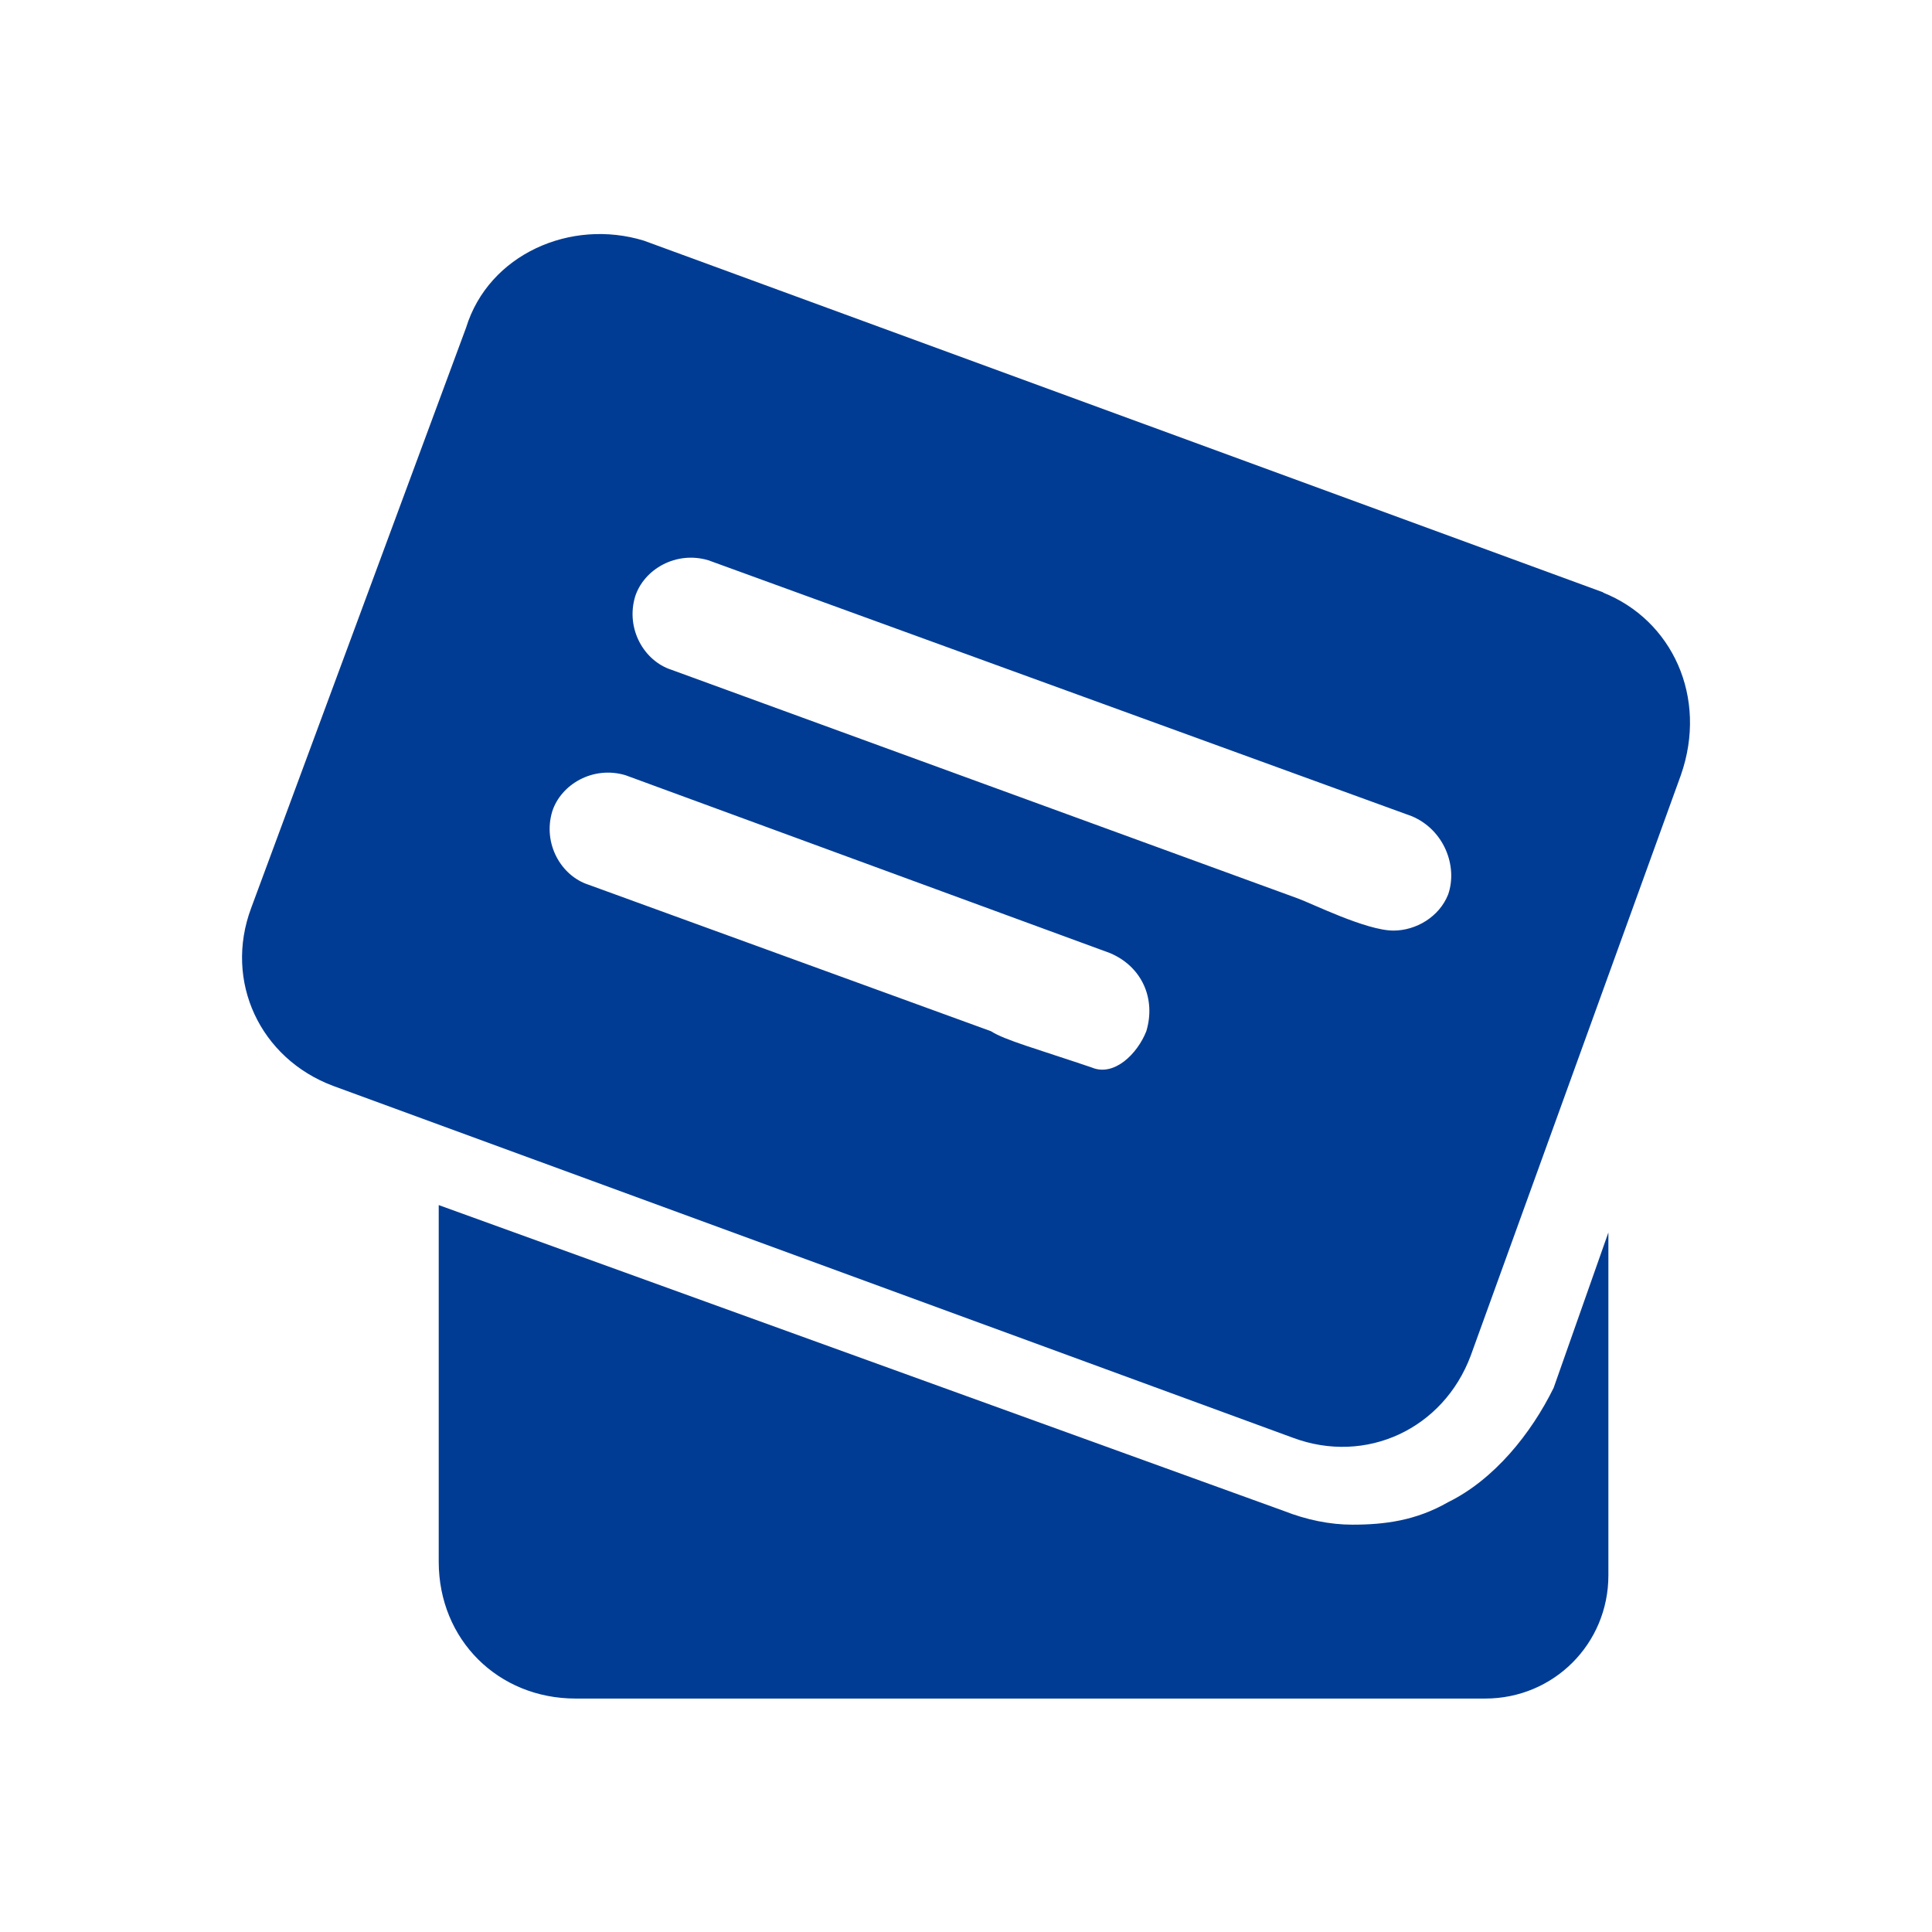 <svg xmlns="http://www.w3.org/2000/svg" width="24" height="24" viewBox="0 0 24 24">
  <path fill="#003c94" d="M17.99 18.66c-.4.23-.79.28-1.19.28-.28 0-.57-.06-.85-.17l-10.5-3.8v4.43c0 .97.74 1.7 1.7 1.7h11.3c.85 0 1.53-.68 1.53-1.53v-4.26l-.68 1.93c-.28.57-.74 1.14-1.31 1.42Z"/>
  <path fill="#003c94" d="M19.92 7.36 8 2.99c-.91-.28-1.93.17-2.21 1.08L3.12 11.28c-.34.91.11 1.87 1.02 2.21l11.92 4.37c.91.34 1.87-.11 2.21-1.02l2.61-7.21c.34-.97-.11-1.93-.97-2.27ZM14.24 12.81c-.11.28-.4.57-.68.45-.68-.23-1.08-.34-1.25-.45l-5-1.82c-.34-.11-.57-.51-.45-.91.11-.34.51-.57.91-.45l6.02 2.21c.4.17.57.57.45.97Zm3.75-1.7c-.11.28-.4.45-.68.45-.34 0-1.02-.34-1.19-.4l-7.78-2.84c-.34-.11-.57-.51-.45-.91.11-.34.51-.57.91-.45l8.74 3.18c.4.17.57.62.45.97Z"/>
</svg>
